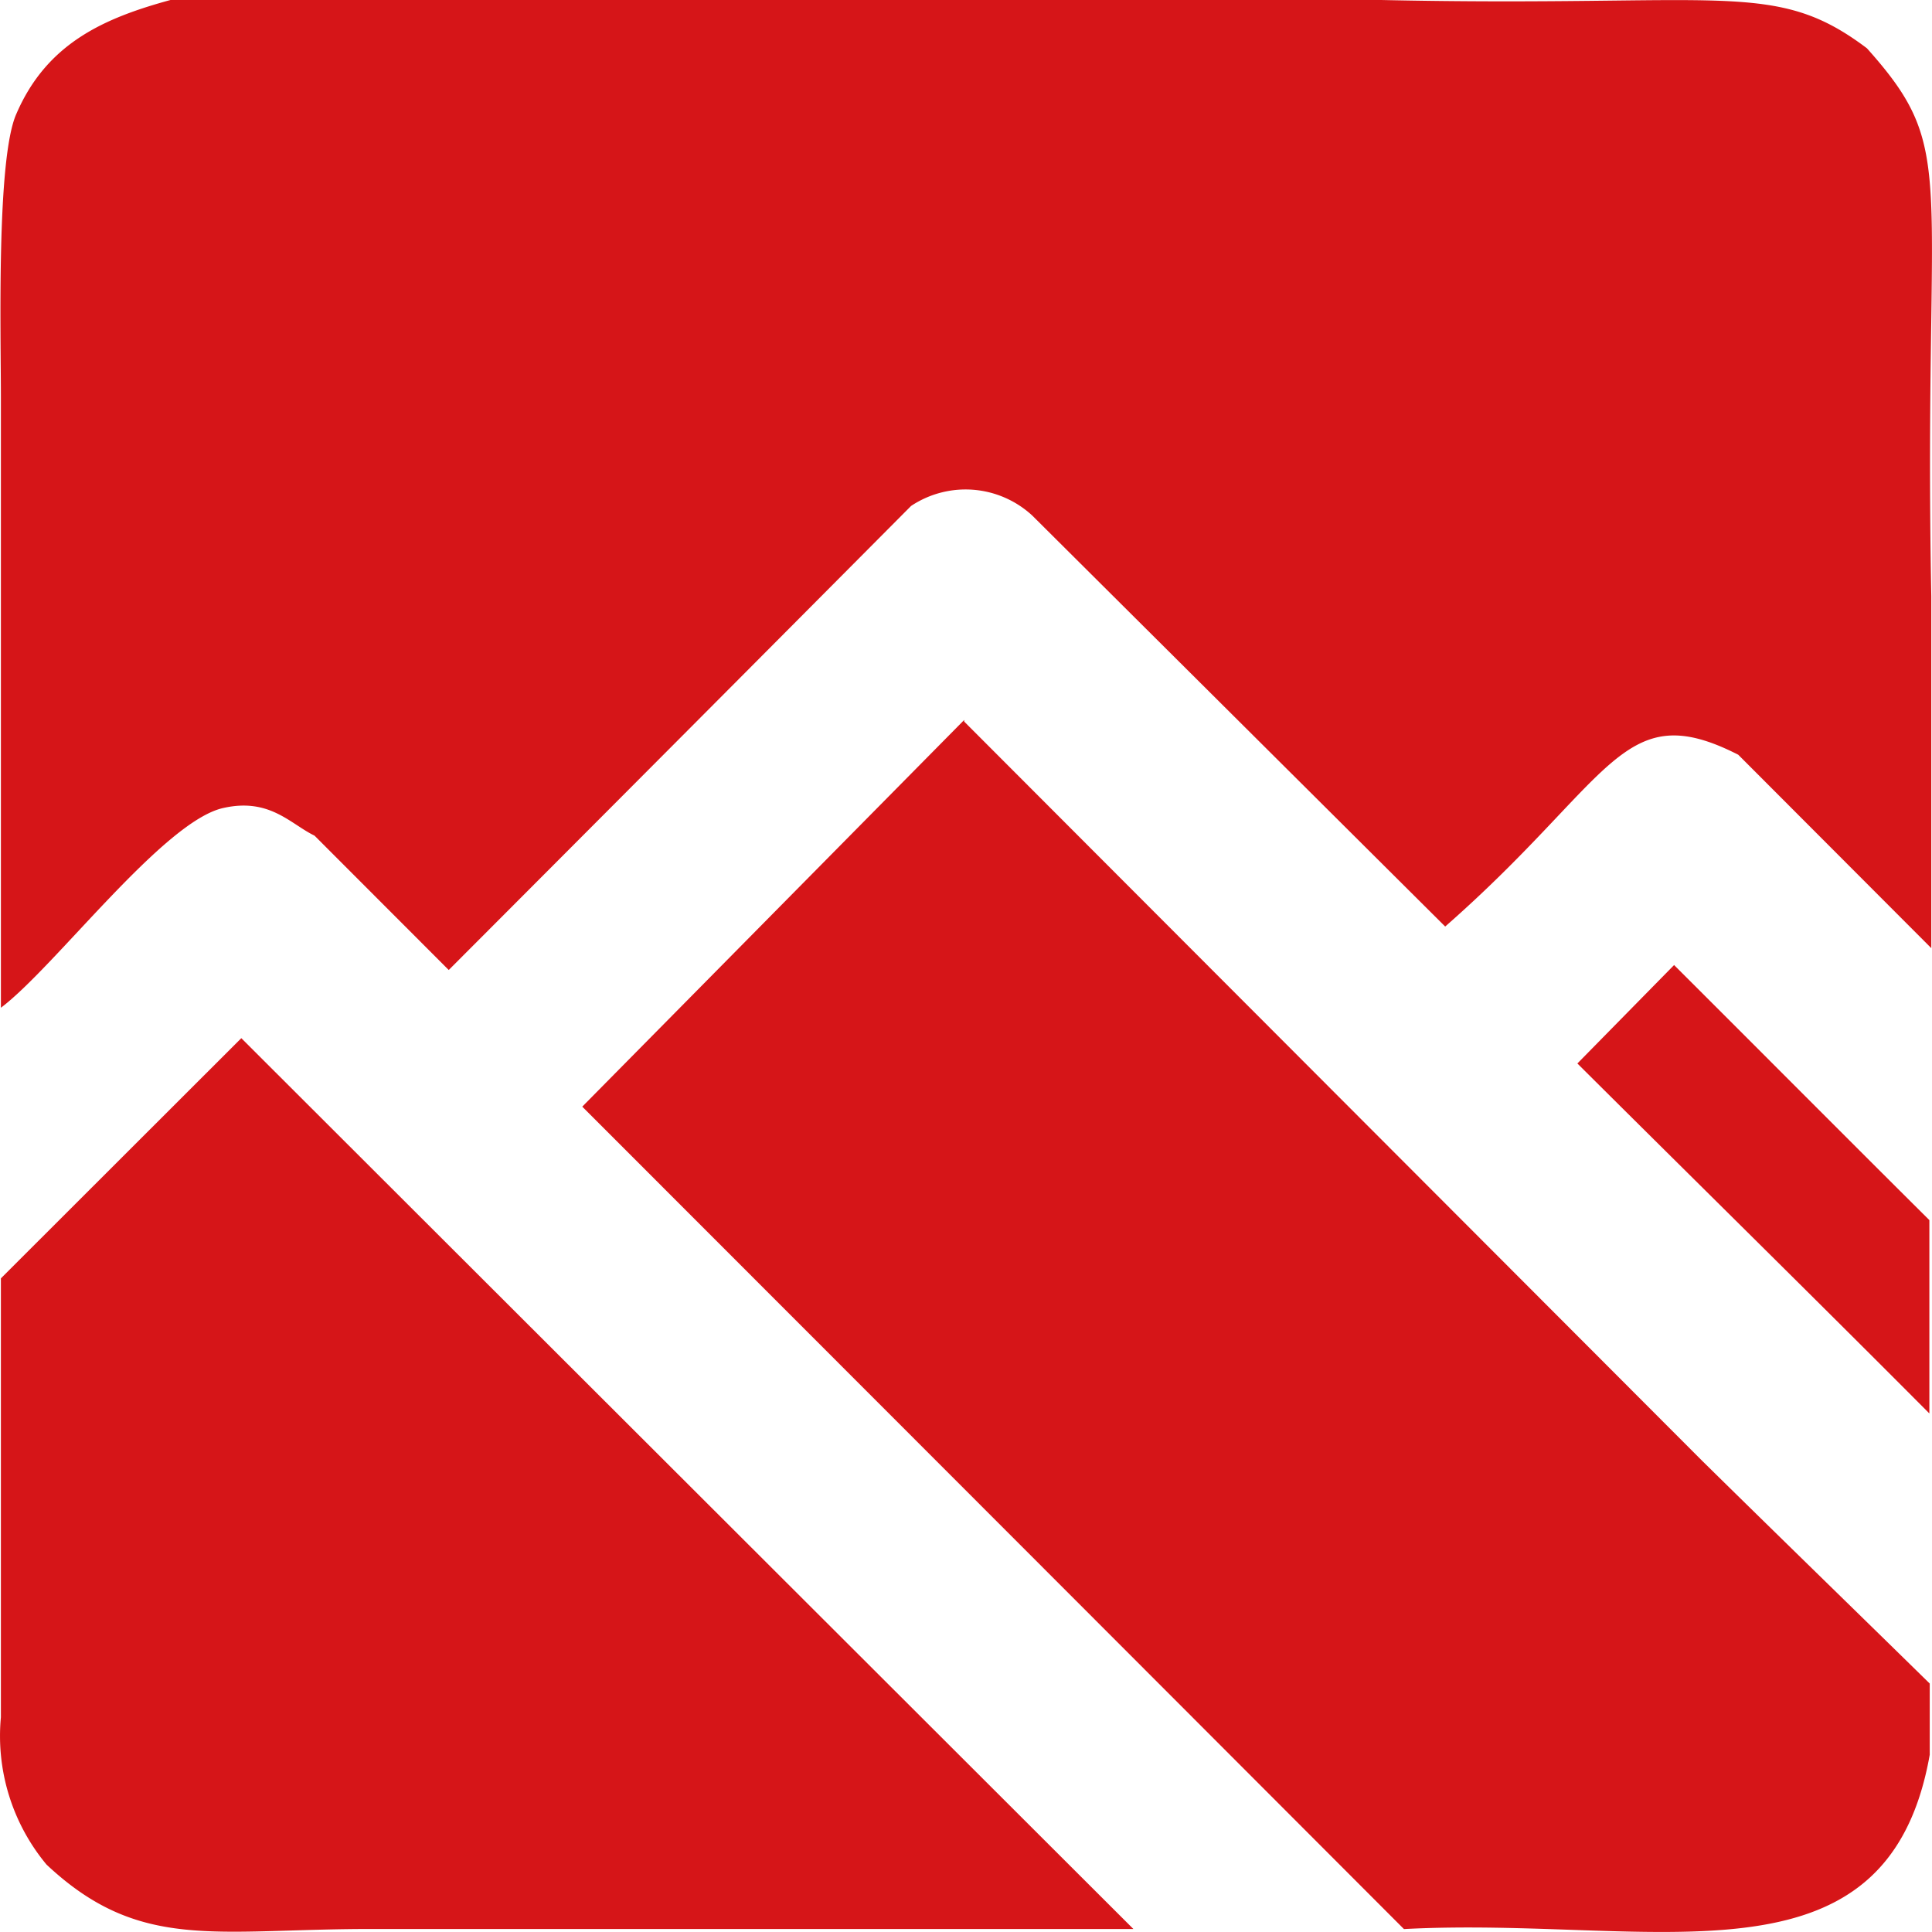 <?xml version="1.0" standalone="no"?><!DOCTYPE svg PUBLIC "-//W3C//DTD SVG 1.1//EN" "http://www.w3.org/Graphics/SVG/1.1/DTD/svg11.dtd"><svg class="icon" width="512px" height="512.00px" viewBox="0 0 1024 1024" version="1.1" xmlns="http://www.w3.org/2000/svg"><path d="M511.007 382.418l391.201 391.871c40.093 39.463 80.343 78.571 120.594 118.034v37.73c-22.685 128.274-146.666 85.424-278.681 92.395-145.051-145.287-290.26-290.575-435.508-435.902l202.434-204.954v0.866z m376.196 128.983c45.213 45.095 90.189 90.347 135.402 135.284v102.477c-61.715-61.99-124.453-123.666-186.562-185.499l51.199-52.105v-0.158z m-759.205 38.951L600.724 1022.408H196.25c-82.549 0-122.287 12.13-171.596-34.146a106.534 106.534 0 0 1-24.182-78.059v-232.641l127.368-127.25h0.158zM732.03 0c182.308 3.938 208.381-11.421 257.492 25.6 49.309 55.177 29.853 63.566 34.107 290.417v186.523l-102.32-102.516c-61.715-31.428-65.968 12.642-155.33 91.056l-218.817-217.793a52.105 52.105 0 0 0-64.275-5.12 166540.867 166540.867 0 0 1-245.047 245.953l-71.127-71.206c-12.76-6.144-23.709-20.165-48.245-14.69-31.704 6.813-89.205 84.203-117.994 105.904v-323.342c0-34.185-2.402-126.423 8.152-150.329C24.851 22.725 55.374 9.57 90.347 0h641.683z" fill="#D61518" /></svg>